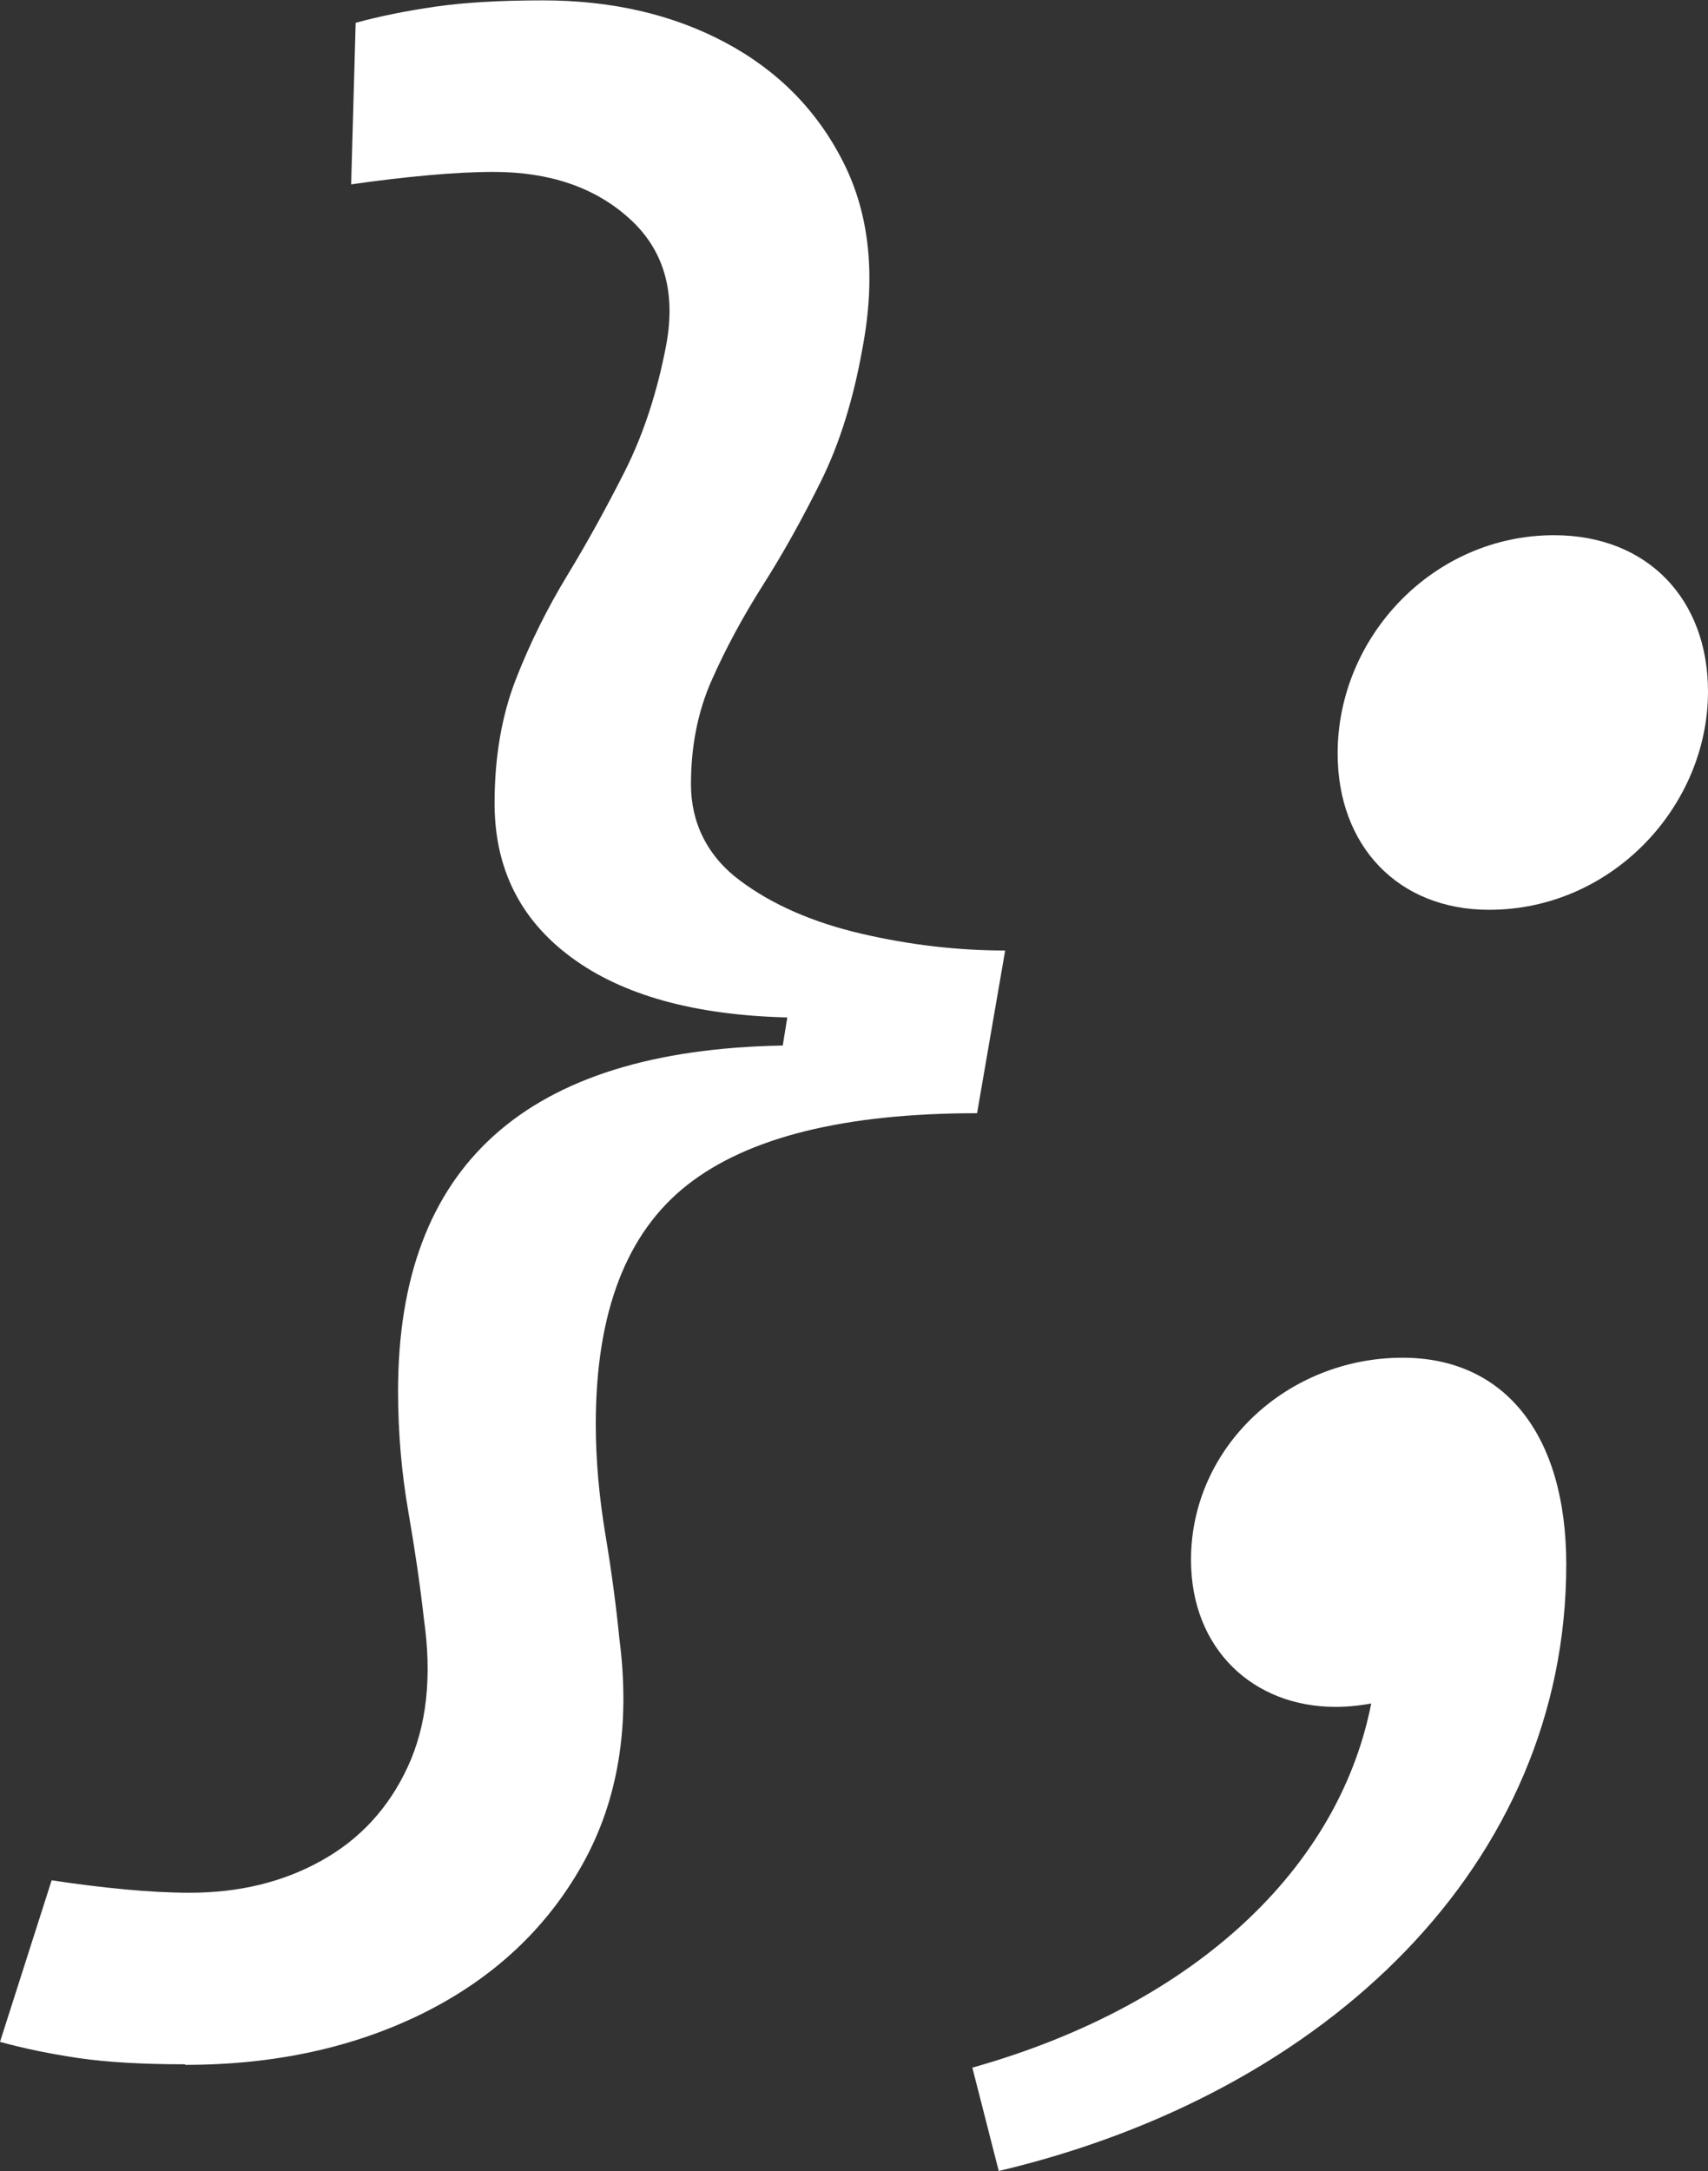 <?xml version="1.0" encoding="UTF-8"?><svg id="uuid-c4210316-3857-4eb7-a794-9e2c1bd2781e" xmlns="http://www.w3.org/2000/svg" viewBox="0 0 90.62 115.16"><rect x="0" y="0" width="90.62" height="115.16" fill="#333333" stroke="none"/><defs><style>.uuid-adf97291-0af1-4583-9227-2dfdea61e681{fill:#FFFFFF;stroke-width:0px;}</style></defs><path class="uuid-adf97291-0af1-4583-9227-2dfdea61e681" d="M9.82,109.5c-2.26,0-4.15-.11-5.65-.33s-2.9-.51-4.17-.86l2.74-8.57c1.31.2,2.6.36,3.87.48s2.42.18,3.45.18c2.62,0,4.95-.56,6.99-1.7,2.04-1.13,3.57-2.79,4.58-4.97,1.01-2.18,1.3-4.8.86-7.86-.2-1.79-.48-3.69-.83-5.71s-.54-4.15-.54-6.37c0-11.98,6.8-18.09,20.41-18.33l.24-1.49c-4.92-.12-8.74-1.18-11.45-3.18-2.72-2-4.08-4.73-4.08-8.18,0-2.46.38-4.65,1.13-6.58.75-1.92,1.67-3.77,2.74-5.53,1.07-1.76,2.09-3.62,3.07-5.56.97-1.94,1.7-4.17,2.17-6.66.52-2.82-.14-5.05-1.96-6.69-1.82-1.65-4.23-2.47-7.2-2.47-1.03,0-2.2.06-3.51.18s-2.66.28-4.05.48l.24-8.57c1.31-.36,2.73-.64,4.25-.86,1.53-.22,3.42-.33,5.68-.33,3.65,0,6.87.74,9.67,2.23,2.8,1.49,4.89,3.61,6.28,6.37,1.39,2.76,1.73,6.04,1.01,9.85-.48,2.7-1.21,5.05-2.2,7.05-.99,2-2.02,3.85-3.09,5.53-1.07,1.69-1.97,3.36-2.71,5.03s-1.1,3.51-1.1,5.53.86,3.8,2.59,5.09c1.72,1.29,3.88,2.23,6.46,2.83s5.12.89,7.62.89l-1.49,8.63c-7.02,0-12.15,1.27-15.38,3.81-3.23,2.54-4.85,6.76-4.85,12.68,0,1.86.17,3.82.51,5.86.34,2.04.58,3.88.74,5.51.6,4.6-.06,8.6-1.96,11.99-1.9,3.39-4.7,6.01-8.39,7.86-3.69,1.84-7.91,2.77-12.68,2.77Z"/><path class="uuid-adf97291-0af1-4583-9227-2dfdea61e681" d="M51.58,109.68c12.12-3.41,19.9-10.97,21.31-20.11l1.4-7.19,3.32,5.48c-1.4,1.58-4.08,2.68-6.76,2.68-4.34,0-7.66-3.05-7.66-7.8,0-5.97,5.1-10.72,11.23-10.72,5.36,0,8.68,4.02,8.68,10.97,0,15.84-12.63,28.03-30.11,32.17l-1.4-5.48ZM70.97,39.97c0-6.22,5.1-11.58,11.48-11.58,4.98,0,8.17,3.41,8.17,8.29,0,6.09-5.1,11.58-11.61,11.58-4.85,0-8.04-3.41-8.04-8.29Z"/></svg>